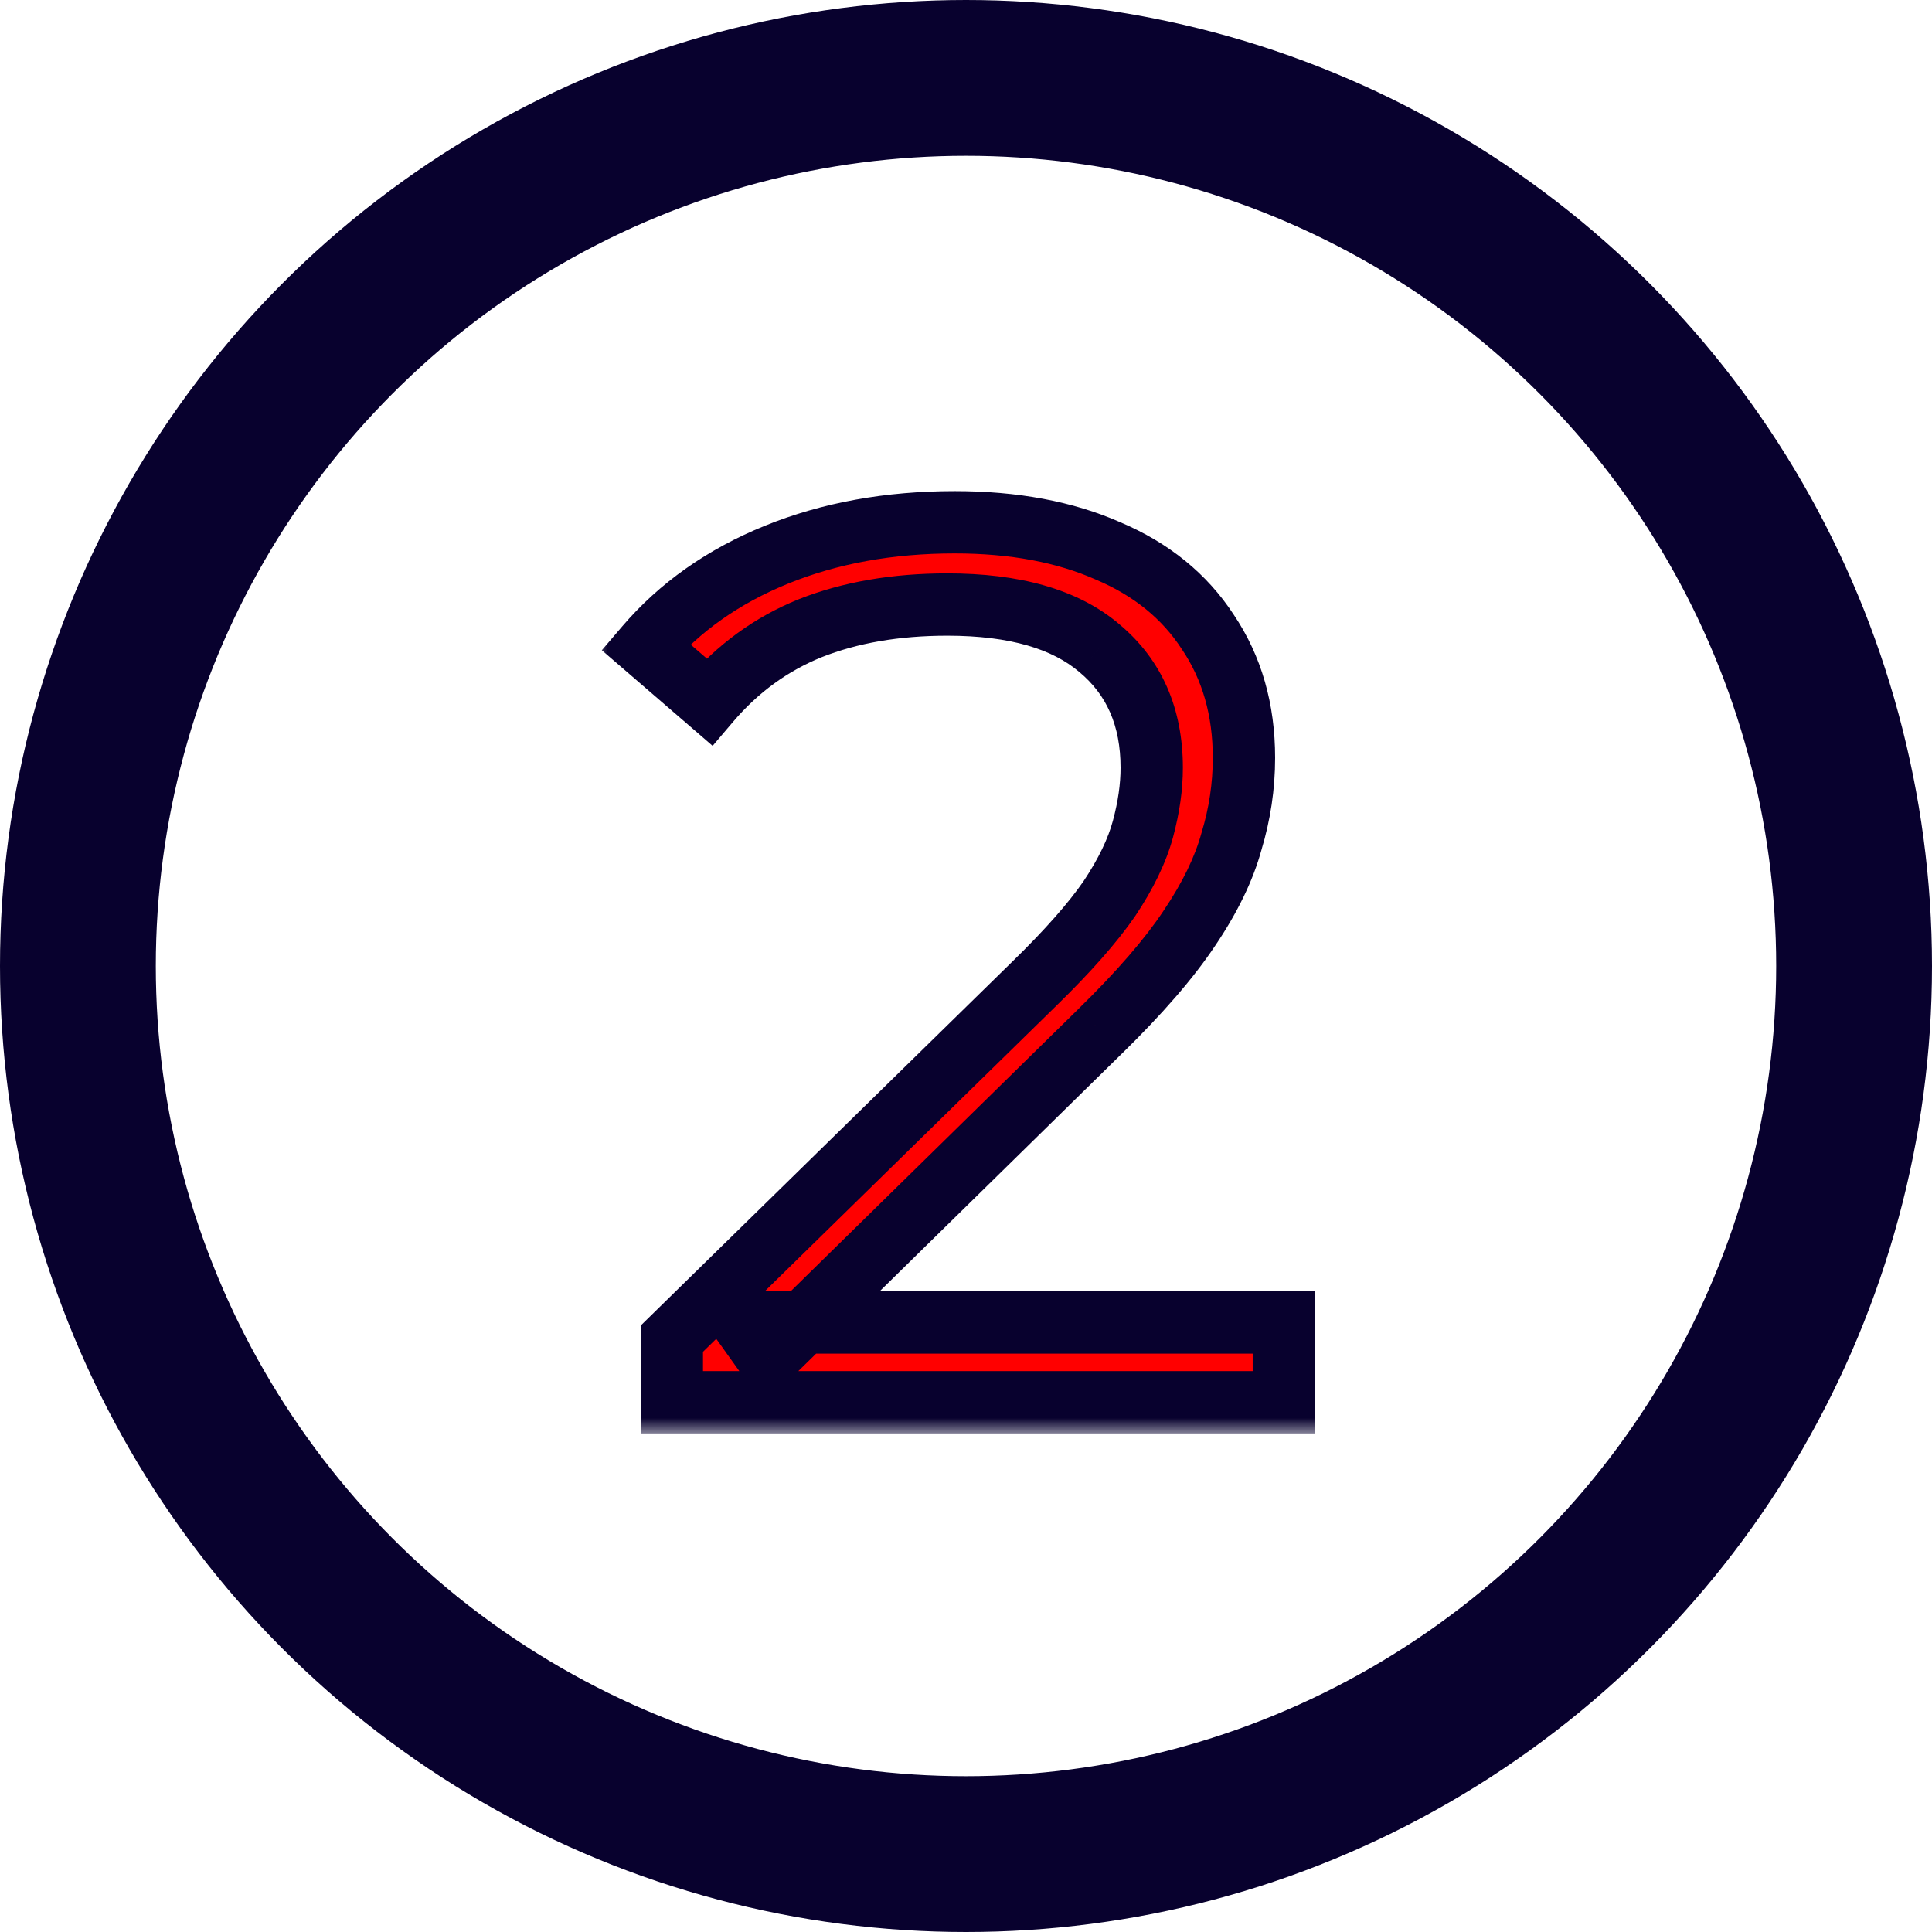 <svg width="62" height="62" viewBox="0 0 62 62" fill="none" xmlns="http://www.w3.org/2000/svg">
<circle cx="31" cy="31" r="28.5" stroke="#08012E" stroke-width="5"/>
<mask id="path-2-outside-1_1244_115" maskUnits="userSpaceOnUse" x="19" y="15" width="24" height="31" fill="black">
<rect fill="white" x="19" y="15" width="24" height="31"/>
<path d="M41.2 42.44V45H21.56V42.96L33.2 31.56C34.667 30.12 35.653 28.88 36.16 27.84C36.693 26.773 36.96 25.707 36.96 24.64C36.96 22.987 36.387 21.707 35.24 20.8C34.12 19.867 32.507 19.4 30.4 19.4C27.12 19.4 24.573 20.44 22.76 22.52L20.72 20.76C21.813 19.48 23.2 18.493 24.88 17.8C26.587 17.107 28.507 16.76 30.64 16.76C33.493 16.76 35.747 17.44 37.4 18.8C39.08 20.133 39.92 21.973 39.92 24.32C39.92 25.76 39.6 27.147 38.96 28.48C38.32 29.813 37.107 31.347 35.32 33.08L25.8 42.44H41.2Z"/>
</mask>
<path d="M41.2 42.44V45H21.56V42.96L33.2 31.56C34.667 30.12 35.653 28.88 36.16 27.84C36.693 26.773 36.96 25.707 36.96 24.64C36.96 22.987 36.387 21.707 35.24 20.8C34.12 19.867 32.507 19.4 30.4 19.4C27.12 19.4 24.573 20.44 22.76 22.52L20.72 20.76C21.813 19.48 23.2 18.493 24.88 17.8C26.587 17.107 28.507 16.76 30.64 16.76C33.493 16.76 35.747 17.44 37.4 18.8C39.08 20.133 39.92 21.973 39.92 24.32C39.92 25.76 39.6 27.147 38.96 28.48C38.32 29.813 37.107 31.347 35.32 33.08L25.8 42.44H41.2Z" fill="#FF0000"/>
<path d="M21.56 45H20.56V46H21.56V45ZM21.56 42.96L20.86 42.246L20.56 42.54V42.96H21.56ZM33.2 31.56L32.502 30.844L32.5 30.846L33.2 31.56ZM35.6 28.84L36.423 29.408L36.428 29.401L36.432 29.395L35.6 28.84ZM36.68 26.6L37.646 26.86V26.86L36.68 26.6ZM35.28 20.8L34.631 21.561L34.64 21.568L35.28 20.8ZM26 20.16L25.632 19.23L25.625 19.233L26 20.16ZM22.76 22.52L22.107 23.277L22.869 23.935L23.522 23.168L22.76 22.52ZM20.72 20.76L19.96 20.11L19.313 20.867L20.067 21.517L20.72 20.76ZM24.92 17.8L25.296 18.727H25.296L24.92 17.8ZM35.56 17.68L35.156 18.595L35.163 18.598L35.17 18.601L35.56 17.68ZM38.76 20.28L37.922 20.826L37.926 20.832L37.931 20.839L38.76 20.28ZM39.52 27L38.563 26.71L38.559 26.723L38.555 26.737L39.52 27ZM38.16 29.8L37.331 29.24L37.328 29.245L38.16 29.8ZM35.32 33.08L34.62 32.365L34.62 32.366L35.32 33.08ZM24.64 43.56L23.826 44.141L24.506 45.093L25.34 44.274L24.64 43.56ZM23.84 42.44V41.44H21.897L23.026 43.021L23.84 42.44ZM41.2 42.44H42.2V41.44H41.2V42.44ZM41.2 45V46H42.2V45H41.2ZM22.56 45V42.96H20.56V45H22.56ZM22.26 43.674L33.9 32.274L32.5 30.846L20.86 42.246L22.26 43.674ZM33.898 32.276C34.988 31.214 35.838 30.256 36.423 29.408L34.777 28.272C34.295 28.971 33.546 29.826 32.502 30.844L33.898 32.276ZM36.432 29.395C37.007 28.533 37.423 27.687 37.646 26.86L35.714 26.34C35.564 26.9 35.26 27.547 34.768 28.285L36.432 29.395ZM37.646 26.86C37.851 26.096 37.96 25.355 37.96 24.64H35.96C35.96 25.152 35.882 25.717 35.714 26.34L37.646 26.86ZM37.96 24.64C37.96 22.755 37.296 21.179 35.92 20.032L34.64 21.568C35.504 22.288 35.96 23.271 35.96 24.64H37.96ZM35.929 20.039C34.583 18.89 32.682 18.4 30.4 18.4V20.4C32.438 20.4 33.79 20.843 34.631 21.561L35.929 20.039ZM30.4 18.4C28.645 18.4 27.05 18.669 25.632 19.23L26.368 21.09C27.51 20.638 28.848 20.4 30.4 20.4V18.4ZM25.625 19.233C24.217 19.802 23.006 20.687 21.998 21.872L23.522 23.168C24.328 22.22 25.277 21.531 26.375 21.087L25.625 19.233ZM23.413 21.763L21.373 20.003L20.067 21.517L22.107 23.277L23.413 21.763ZM21.48 21.41C22.46 20.262 23.724 19.365 25.296 18.727L24.544 16.873C22.703 17.621 21.166 18.698 19.96 20.11L21.48 21.41ZM25.296 18.727C26.868 18.088 28.644 17.76 30.64 17.76V15.76C28.423 15.76 26.386 16.125 24.544 16.873L25.296 18.727ZM30.64 17.76C32.428 17.76 33.924 18.05 35.156 18.595L35.965 16.765C34.423 16.084 32.639 15.76 30.64 15.76V17.76ZM35.17 18.601C36.393 19.118 37.295 19.863 37.922 20.826L39.598 19.734C38.732 18.404 37.501 17.415 35.95 16.759L35.17 18.601ZM37.931 20.839C38.58 21.801 38.92 22.948 38.92 24.32H40.92C40.92 22.599 40.487 21.052 39.589 19.721L37.931 20.839ZM38.92 24.32C38.92 25.127 38.802 25.923 38.563 26.71L40.477 27.29C40.772 26.317 40.92 25.326 40.92 24.32H38.92ZM38.555 26.737C38.351 27.485 37.954 28.318 37.331 29.24L38.989 30.36C39.699 29.309 40.209 28.276 40.485 27.263L38.555 26.737ZM37.328 29.245C36.741 30.126 35.847 31.165 34.62 32.365L36.02 33.795C37.3 32.542 38.299 31.394 38.992 30.355L37.328 29.245ZM34.62 32.366L23.94 42.846L25.34 44.274L36.02 33.794L34.62 32.366ZM25.454 42.979L24.654 41.859L23.026 43.021L23.826 44.141L25.454 42.979ZM23.84 43.44H41.2V41.44H23.84V43.44ZM40.2 42.44V45H42.2V42.44H40.2ZM41.2 44H21.56V46H41.2V44Z" fill="#08012E" mask="url(#path-2-outside-1_1244_115)"/>
</svg>
